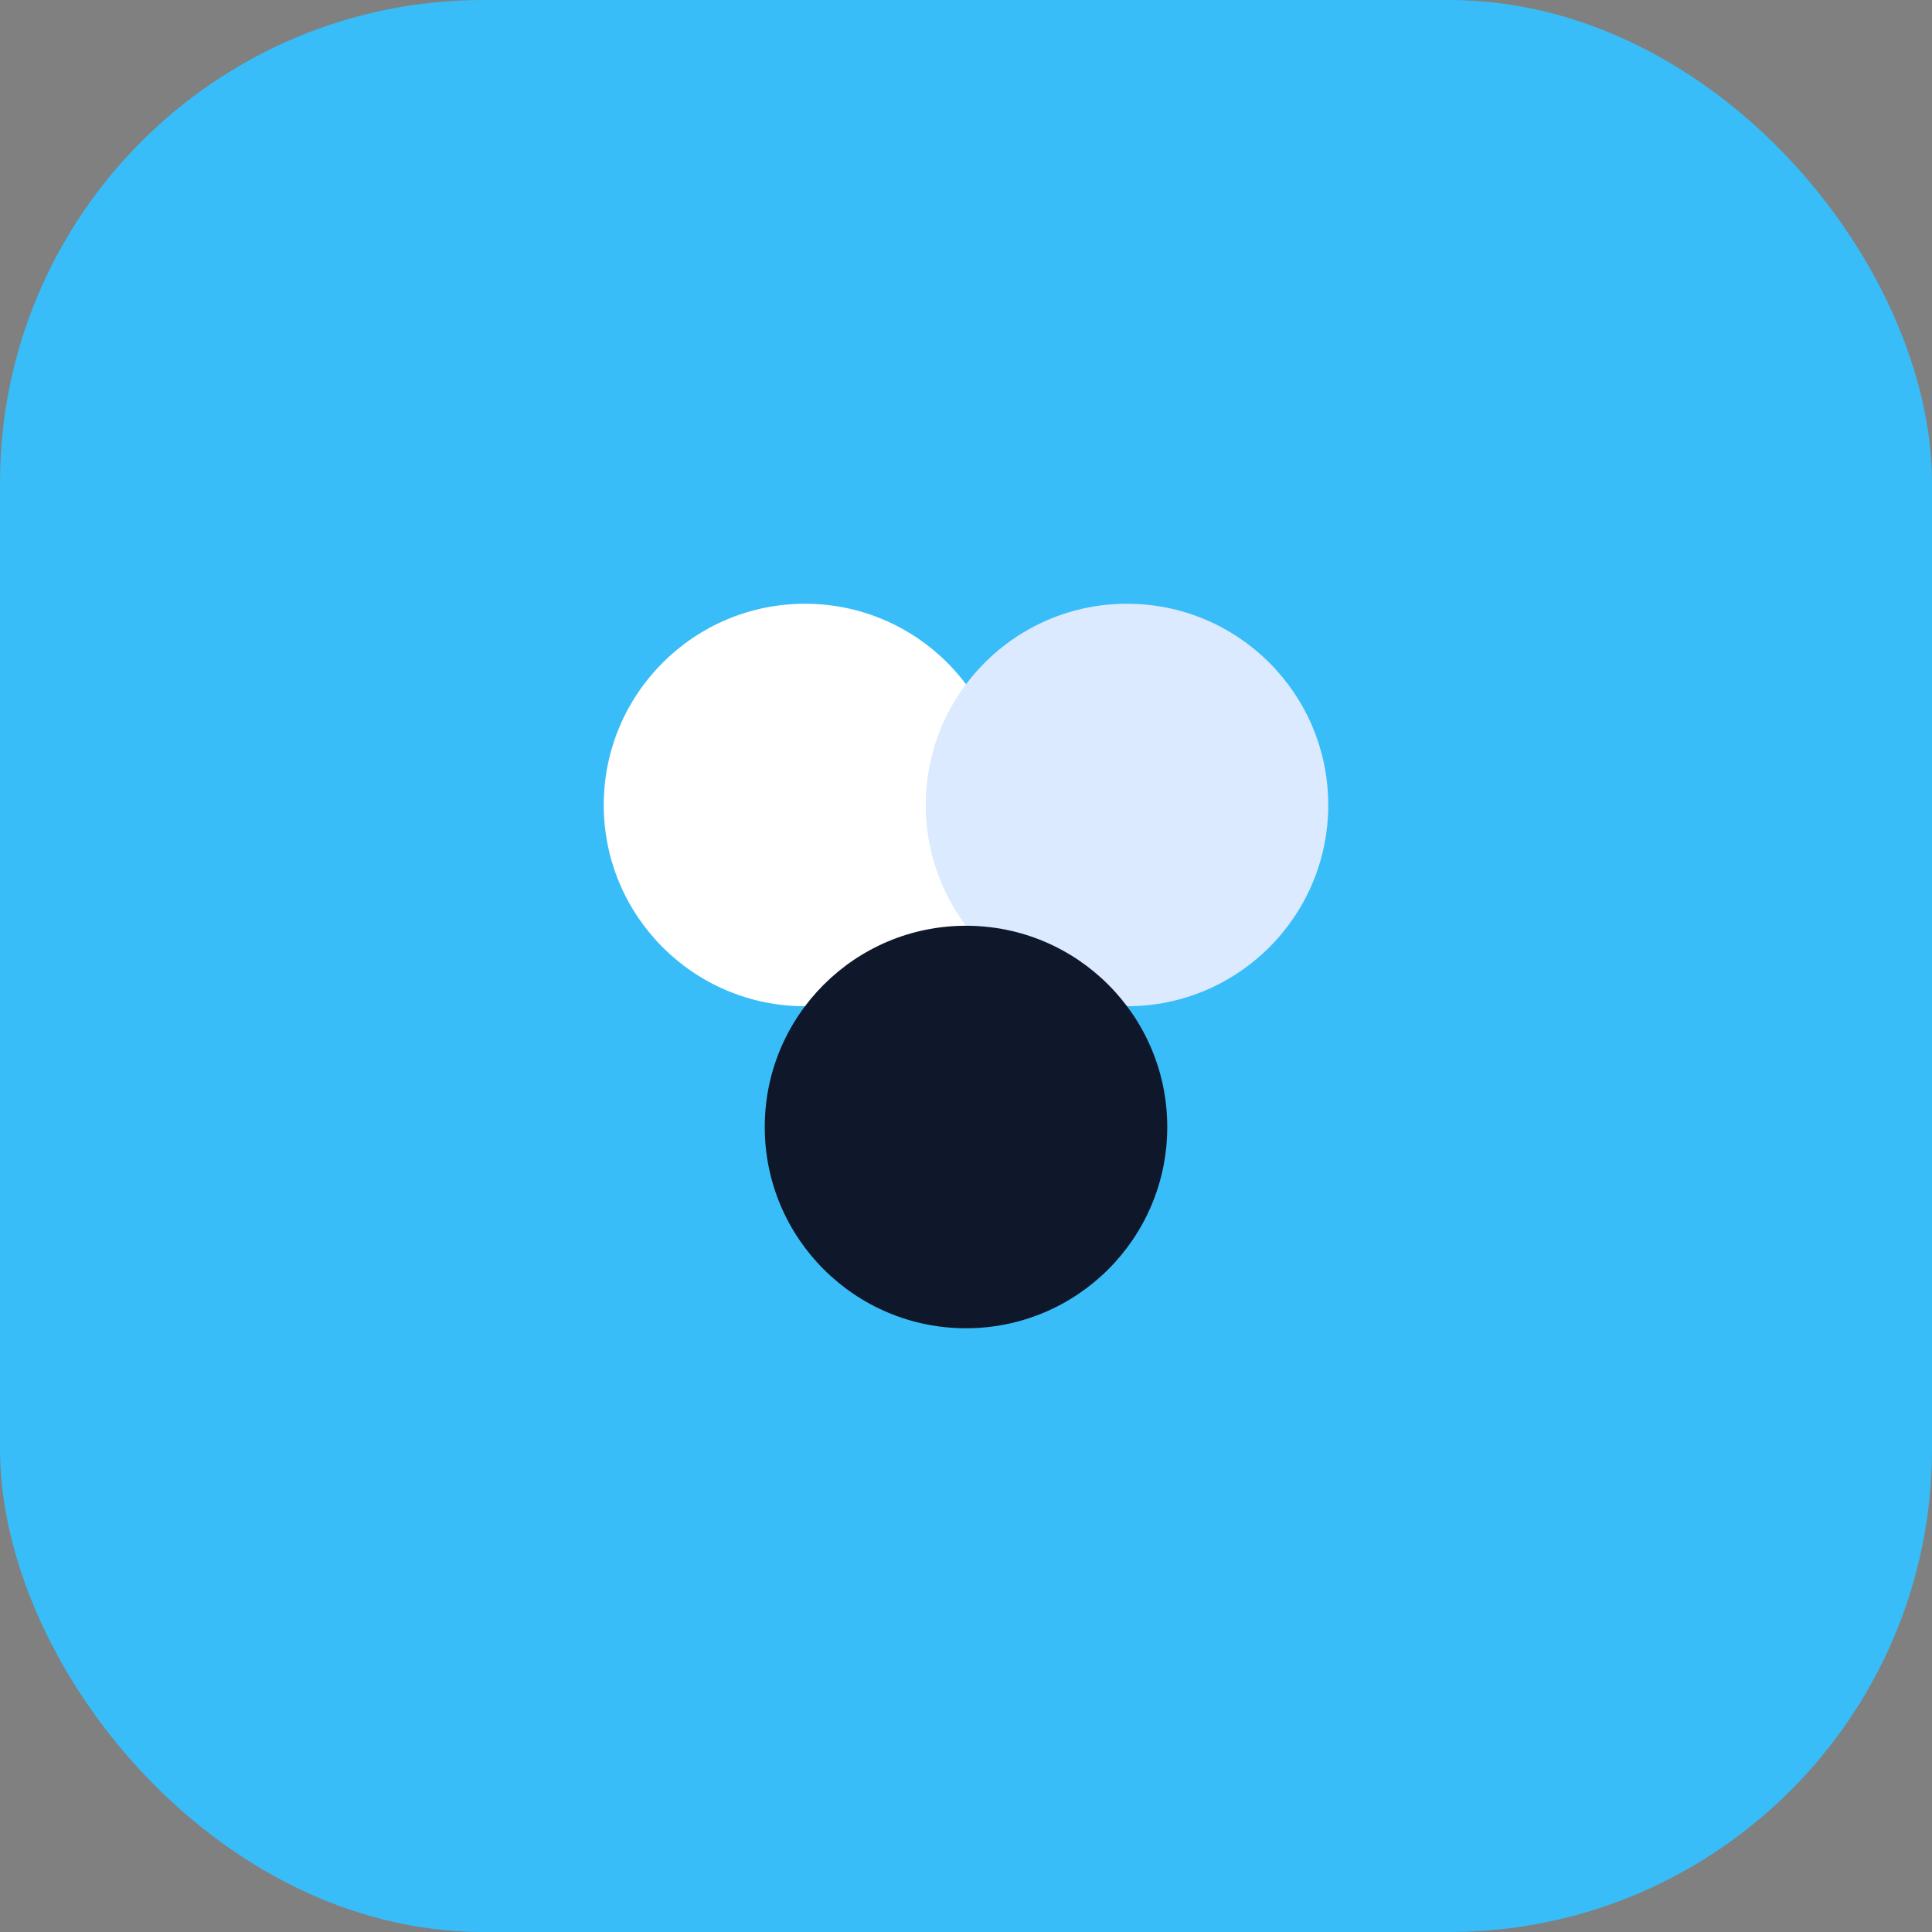 <svg xmlns="http://www.w3.org/2000/svg" width="96" height="96" viewBox="0 0 96 96" fill="none">
  <rect x="0" y="0" width="96" height="96" fill="#808080" stroke="none"/>
  <rect width="96" height="96" rx="24" fill="#38BDF8"/>
  <circle cx="40" cy="40" r="10" fill="#FFFFFF"/>
  <circle cx="56" cy="40" r="10" fill="#DBEAFE"/>
  <circle cx="48" cy="56" r="10" fill="#0F172A"/>
</svg>